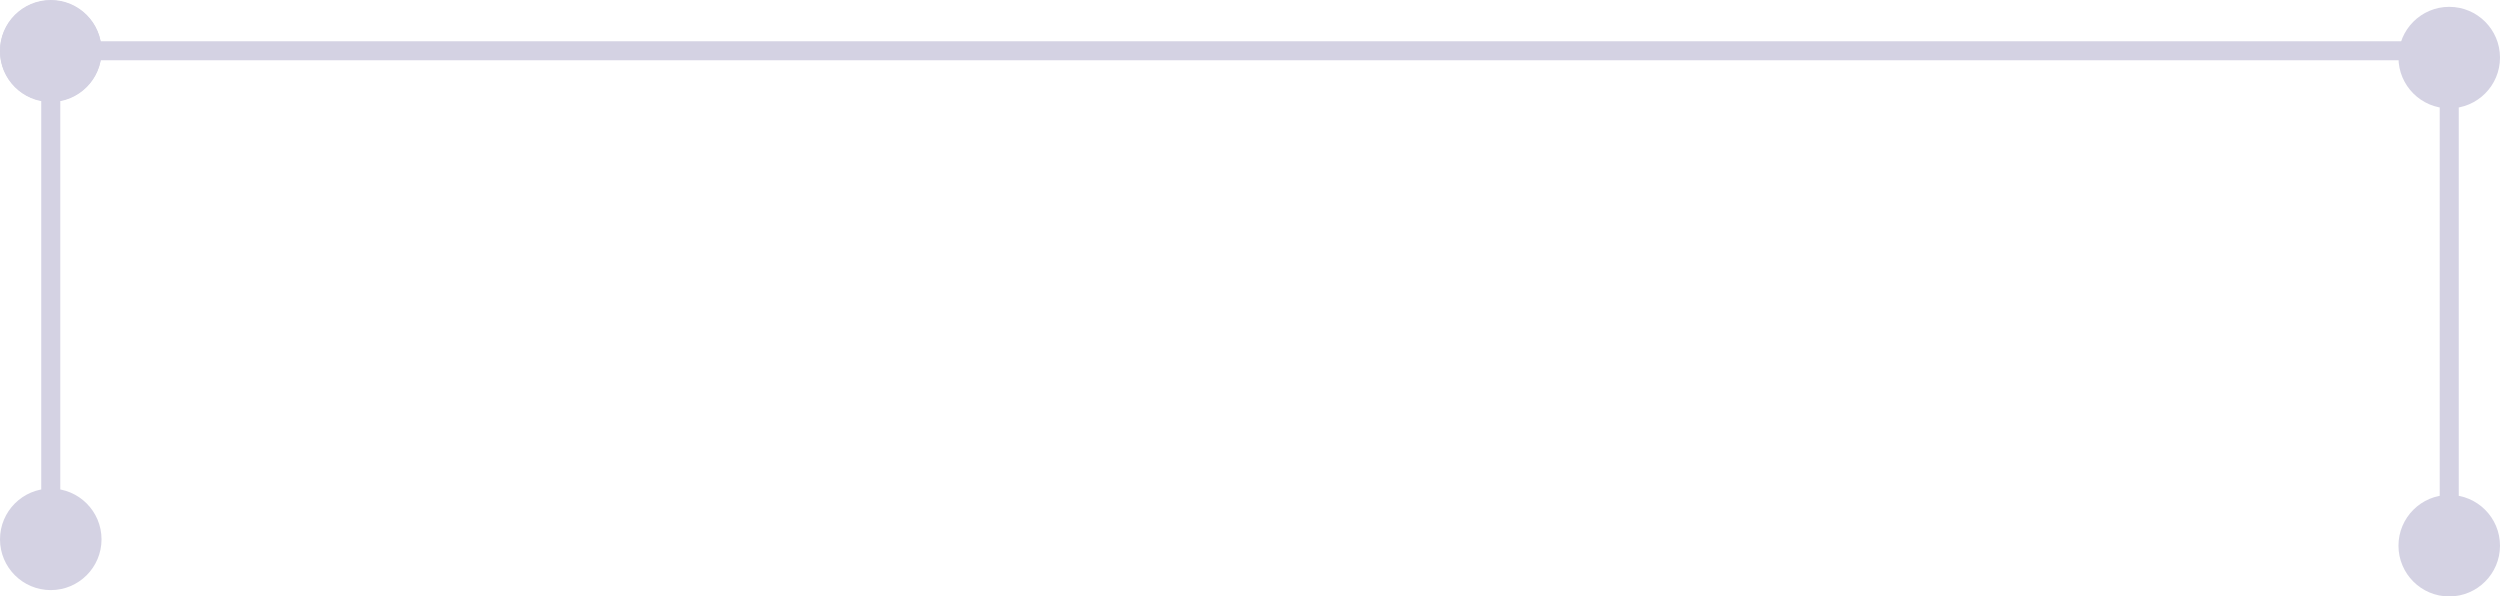 <svg width="394" height="94" viewBox="0 0 394 94" fill="none" xmlns="http://www.w3.org/2000/svg">
<path d="M0 8C7.01545e-07 12.418 3.582 16 8 16C12.418 16 16 12.418 16 8C16 3.582 12.418 -2.12666e-07 8 0C3.582 2.12666e-07 -7.01545e-07 3.582 0 8ZM384.041 9.5C384.87 9.5 385.541 8.828 385.541 8C385.541 7.172 384.87 6.5 384.041 6.5L384.041 9.5ZM8 9.5L384.041 9.5L384.041 6.5L8 6.5L8 9.5Z" fill="#D4D2E3"/>
<path d="M386 1.078C381.582 1.078 378 4.66 378 9.078C378 13.496 381.582 17.078 386 17.078C390.418 17.078 394 13.496 394 9.078C394 4.66 390.418 1.078 386 1.078ZM386 78C381.582 78 378 81.582 378 86C378 90.418 381.582 94 386 94C390.418 94 394 90.418 394 86C394 81.582 390.418 78 386 78ZM384.5 9.078V86H387.5V9.078H384.5Z" fill="#D4D2E3"/>
<path d="M8 0.078C3.582 0.078 0 3.66 0 8.078C0 12.496 3.582 16.078 8 16.078C12.418 16.078 16 12.496 16 8.078C16 3.66 12.418 0.078 8 0.078ZM8 77C3.582 77 0 80.582 0 85C0 89.418 3.582 93 8 93C12.418 93 16 89.418 16 85C16 80.582 12.418 77 8 77ZM6.5 8.078L6.5 85H9.5L9.5 8.078H6.5Z" fill="#D4D2E3"/>
</svg>
